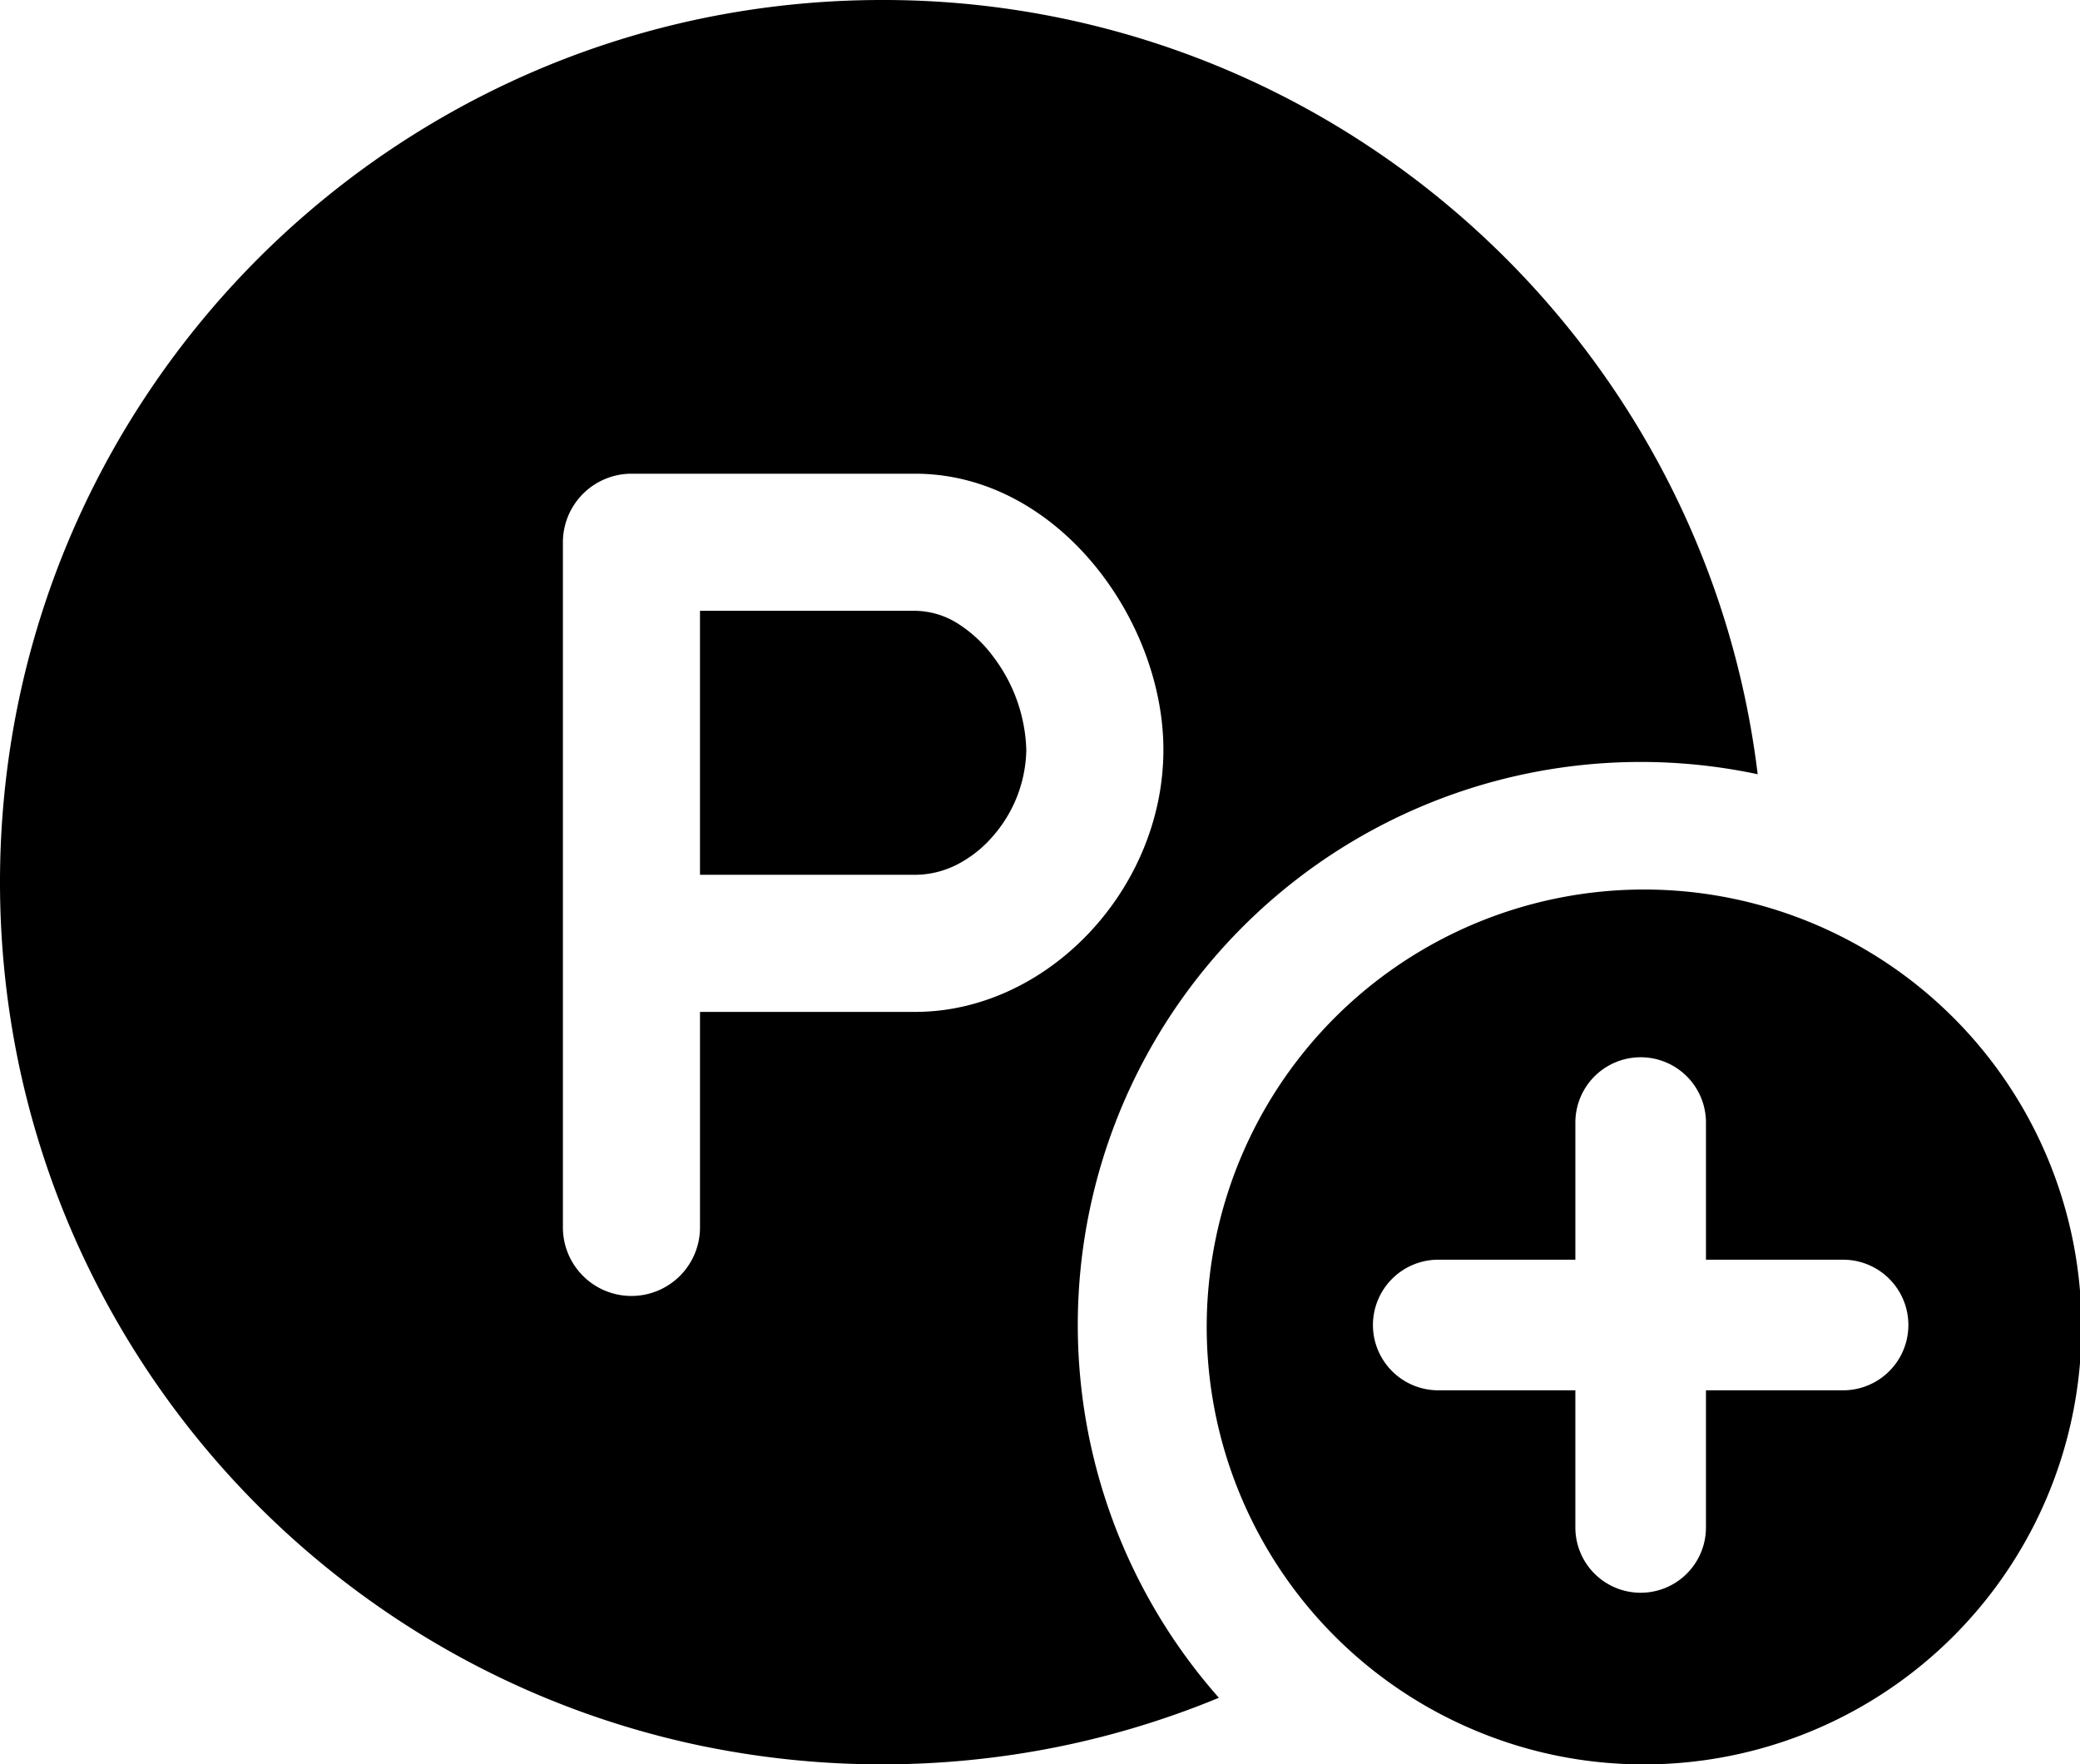 <svg xmlns="http://www.w3.org/2000/svg" width="303" height="257" viewBox="0 0 303 257">
    <path data-name="Path 1" d="M102.6 254.39a127.774 127.774 0 0 1-45.948-19.335A128.882 128.882 0 0 1 10.1 178.519 127.947 127.947 0 0 1 2.611 154.4a129.744 129.744 0 0 1 0-51.8 127.774 127.774 0 0 1 19.335-45.945A128.882 128.882 0 0 1 78.482 10.1 127.947 127.947 0 0 1 102.6 2.611 129.432 129.432 0 0 1 128.5 0a127.858 127.858 0 0 1 67.16 18.926 129.072 129.072 0 0 1 46.418 49.416 127.29 127.29 0 0 1 13.969 44.432 82.012 82.012 0 0 0-78.49 134.526 127.794 127.794 0 0 1-23.682 7.192 129.765 129.765 0 0 1-51.272-.106zM82 78.986v58.423a.173.173 0 0 0 0 .022v.043a.173.173 0 0 0 0 .022v41.187a9.986 9.986 0 1 0 19.971 0v-31.289h31.336c19.268 0 36.169-17.845 36.169-38.188 0-18.979-15.468-40.206-36.169-40.206H91.985A10 10 0 0 0 82 78.986zM214.783 252.01A63.716 63.716 0 1 1 239.5 257a63.291 63.291 0 0 1-24.717-4.99zM200 193a9.523 9.523 0 0 0 9.512 9.512h19.976v19.976a9.512 9.512 0 0 0 19.024 0v-19.976h19.976a9.512 9.512 0 1 0 0-19.024h-19.975v-19.976a9.512 9.512 0 1 0-19.024 0v19.975h-19.976A9.523 9.523 0 0 0 200 193zm-98.03-65.577V88.97h31.336a11.88 11.88 0 0 1 6.3 1.906 19.169 19.169 0 0 1 5.15 4.862 23.578 23.578 0 0 1 4.749 13.468 19.574 19.574 0 0 1-4.749 12.458 17.319 17.319 0 0 1-5.15 4.169 13.532 13.532 0 0 1-6.3 1.59z"/>
</svg>
